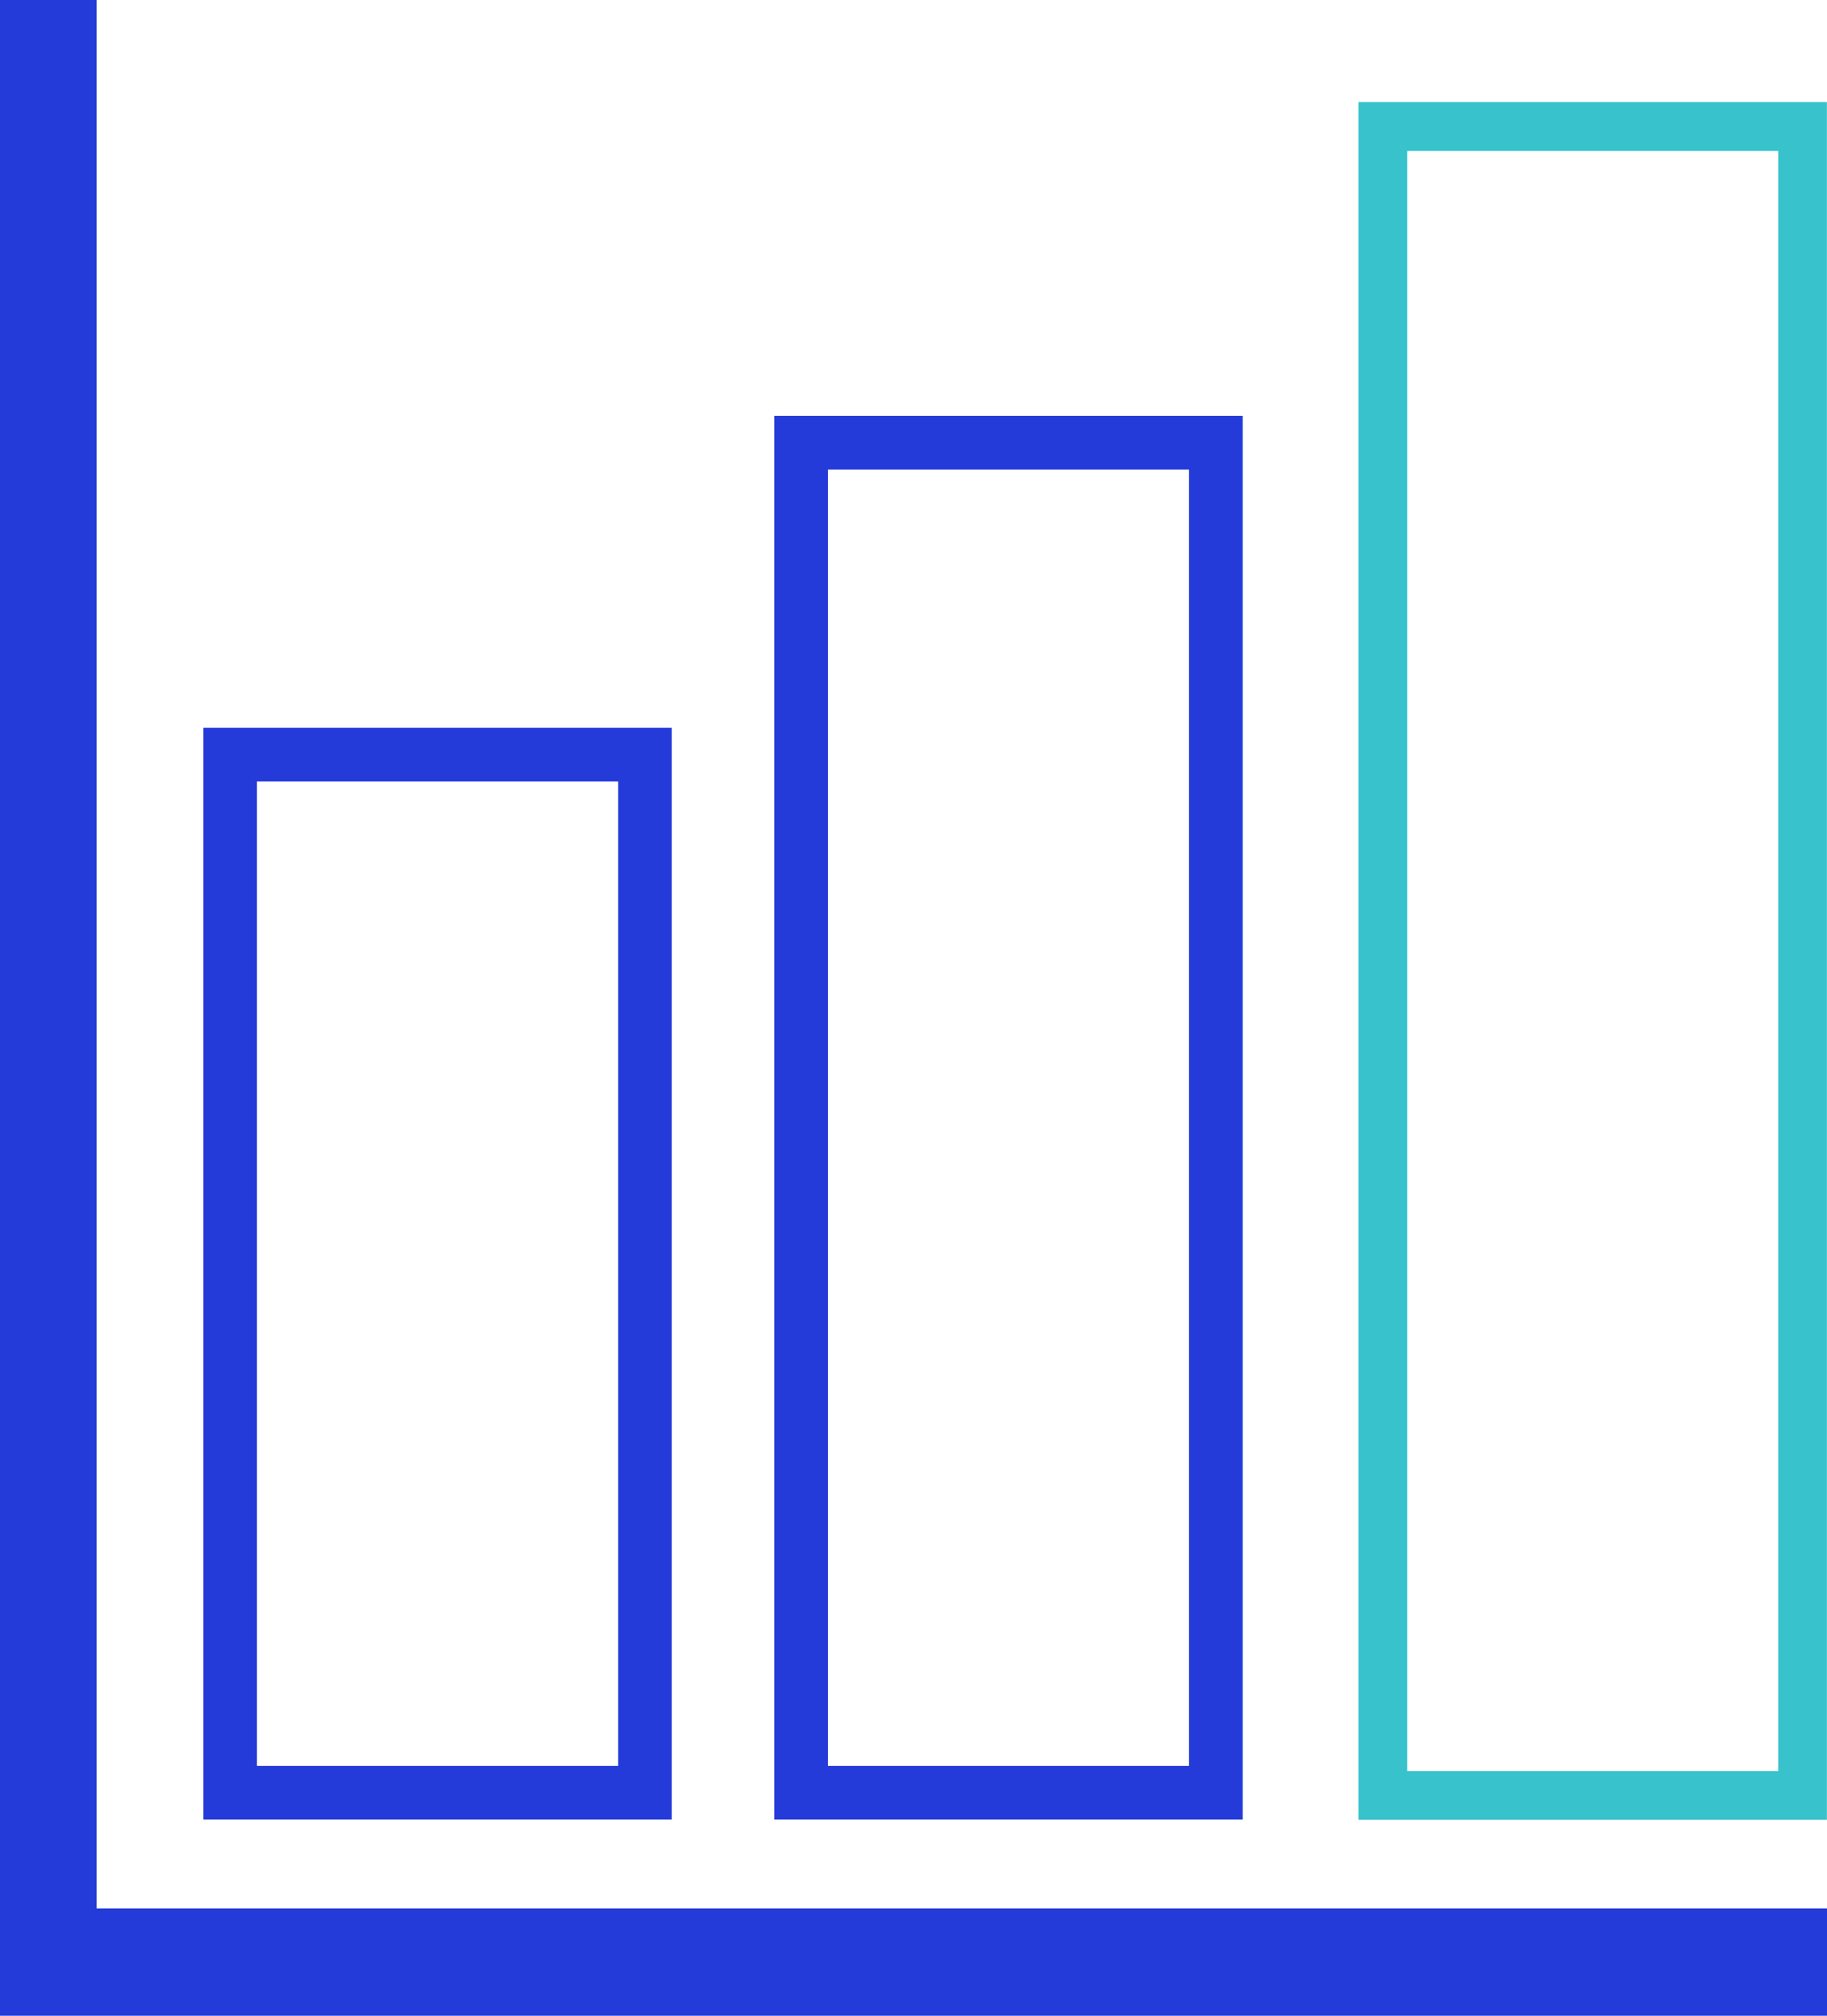<?xml version="1.0" encoding="UTF-8"?>
<svg id="Layer_2" data-name="Layer 2" xmlns="http://www.w3.org/2000/svg" viewBox="0 0 173.2 191.05">
  <defs>
    <style>
      .cls-1 {
        fill: #37c2cc;
      }

      .cls-1, .cls-2 {
        stroke-width: 0px;
      }

      .cls-2 {
        fill: #243ad9;
      }
    </style>
  </defs>
  <g id="Layer_1-2" data-name="Layer 1">
    <g>
      <path class="cls-2" d="m173.2,180.87v10.18H0V0h9.16v180.87h164.05Z"/>
      <path class="cls-2" d="m19.28,68.98v103.48h44.4v-103.48H19.28Zm39.32,98.39H24.36v-93.3h34.24v93.3Z"/>
      <path class="cls-2" d="m73.4,39.42v133.04h44.41V39.42h-44.41Zm39.32,127.95h-34.23V44.51h34.23v122.86Z"/>
      <path class="cls-1" d="m168.58,14.3v153.56h-35.18V14.3h35.18m4.63-4.63h-44.43v162.81h44.41V9.68h.02Z"/>
    </g>
  </g>
</svg>